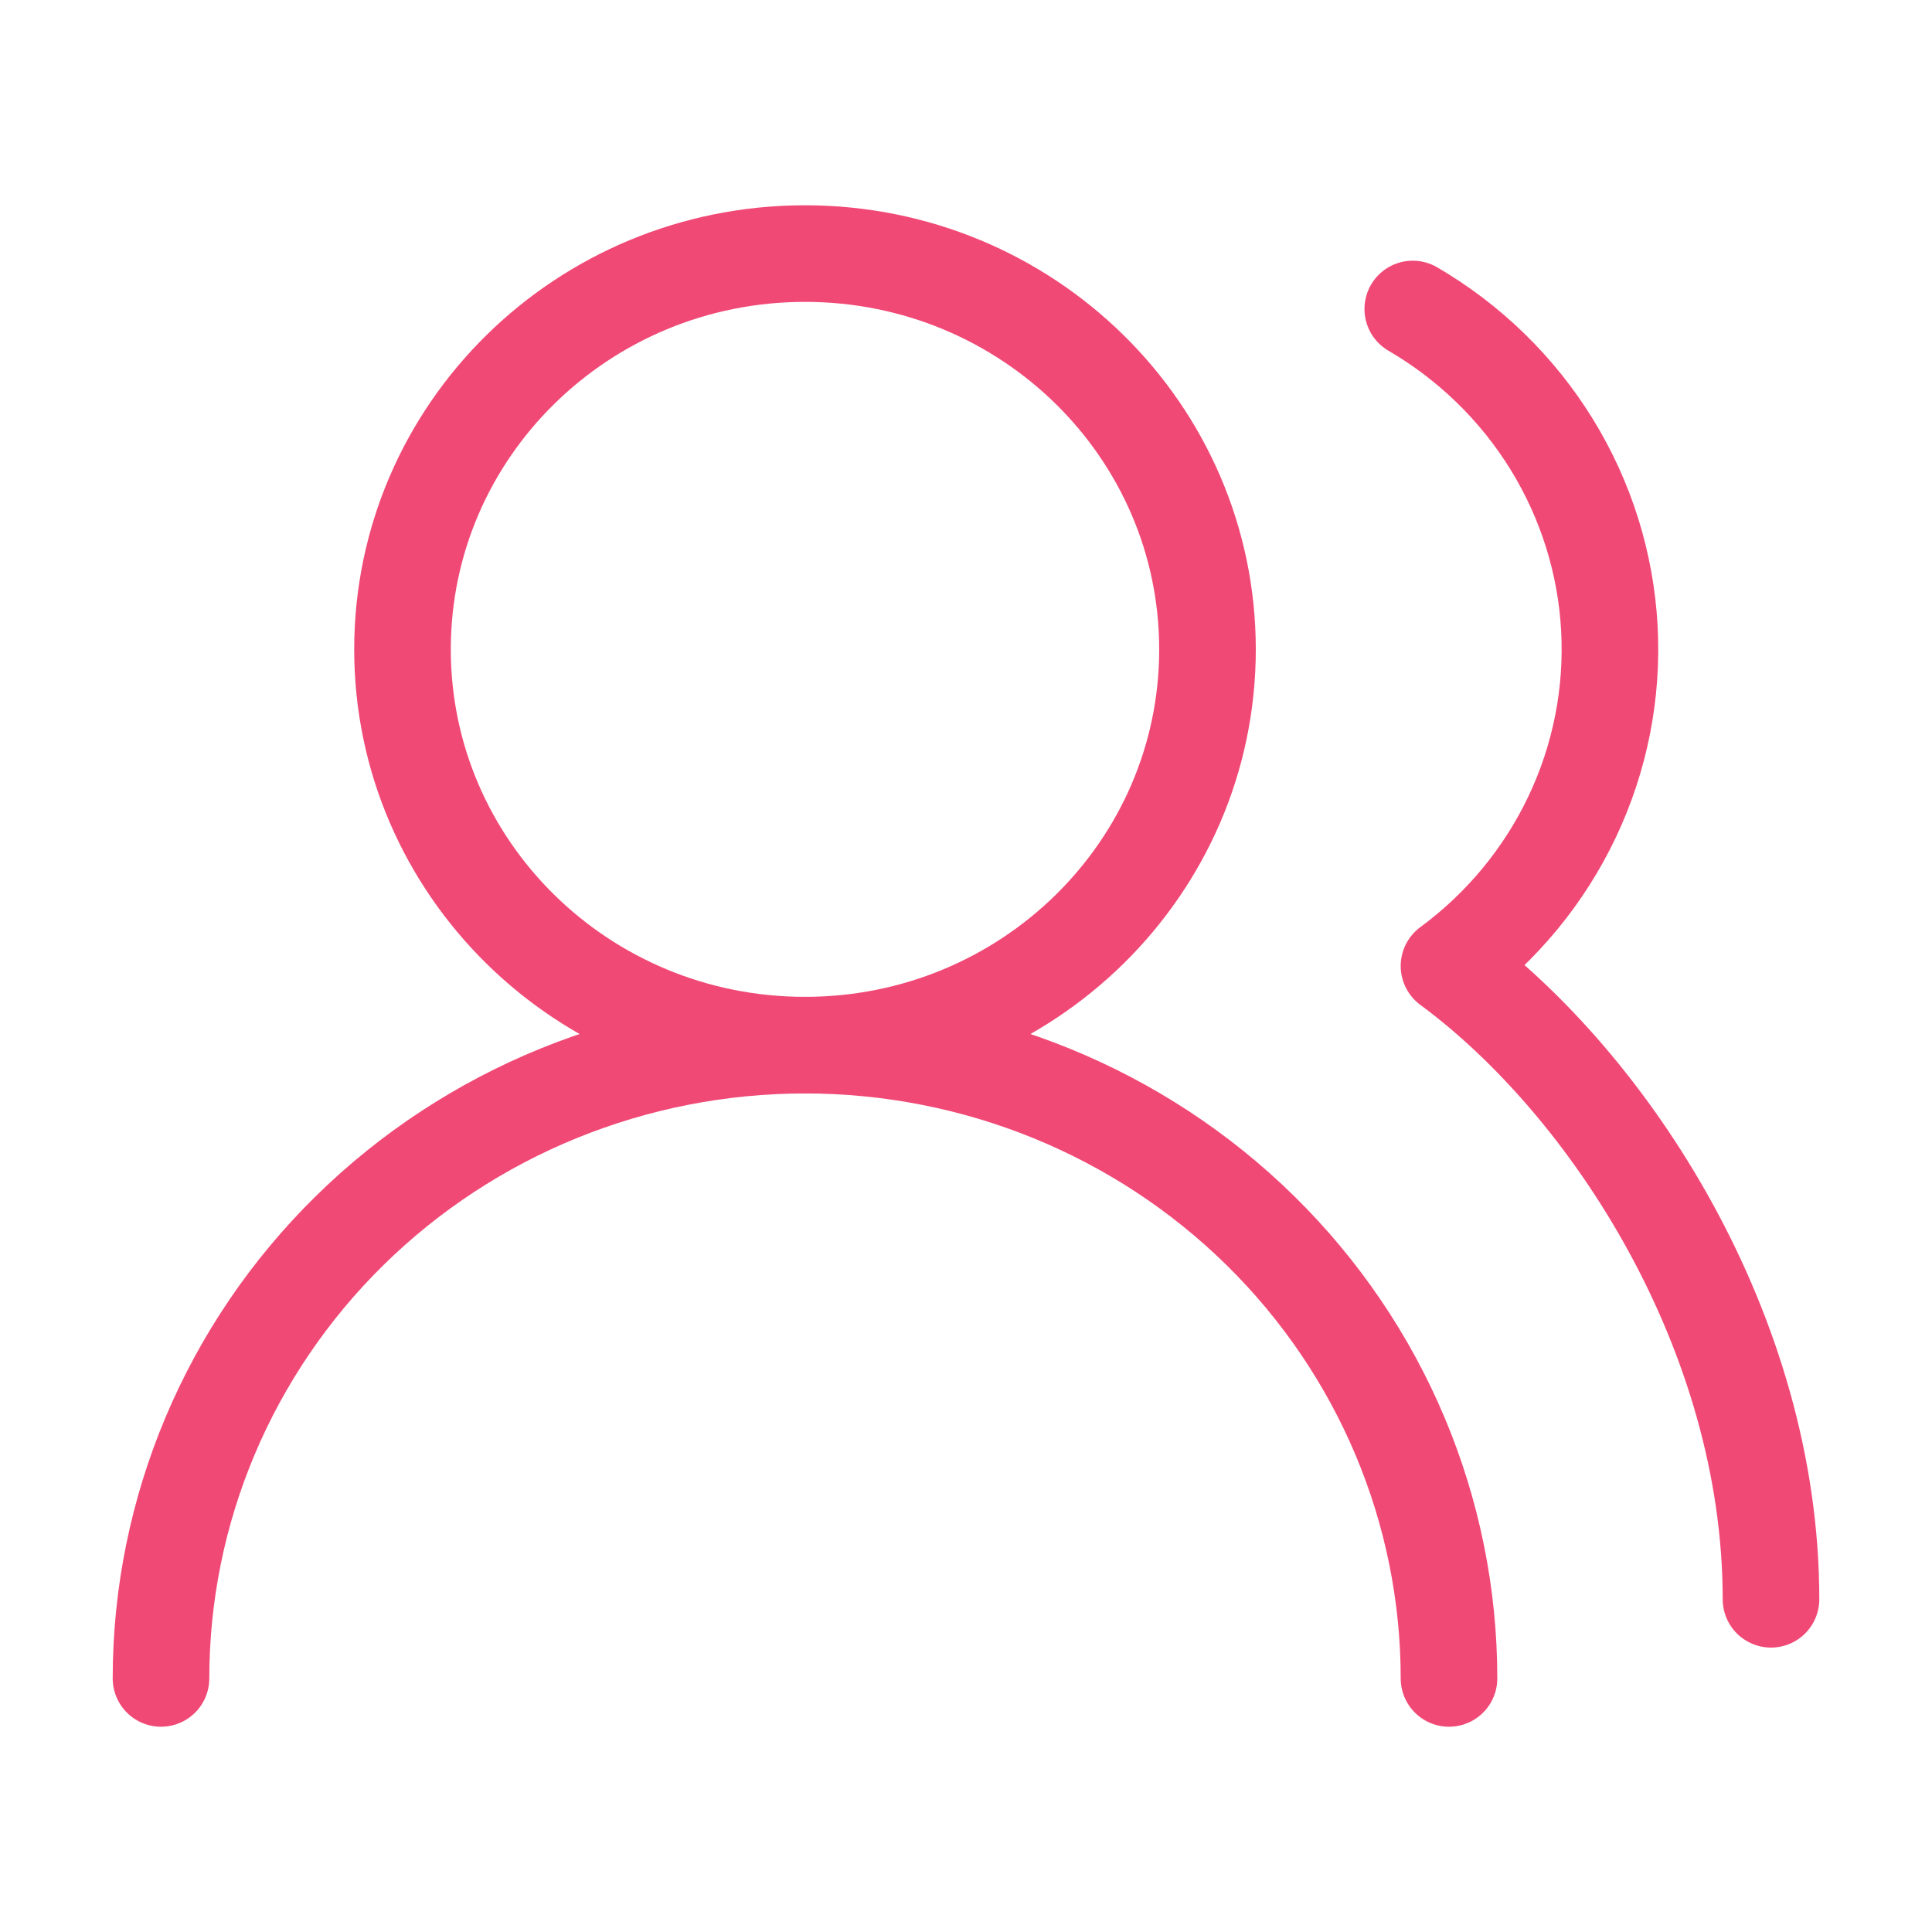 <svg width="60" height="60" viewBox="0 0 60 60" fill="none" xmlns="http://www.w3.org/2000/svg">
<g id="users-round">
<path id="Vector" d="M45 52.125C45 46.909 42.893 41.907 39.142 38.218C35.391 34.53 30.304 32.458 25 32.458C19.696 32.458 14.609 34.53 10.858 38.218C7.107 41.907 5 46.909 5 52.125" stroke="#f14976" stroke-width="3" stroke-linecap="round" stroke-linejoin="round"/>
<path id="Vector_2" d="M25 32.458C31.904 32.458 37.5 26.955 37.5 20.167C37.5 13.378 31.904 7.875 25 7.875C18.096 7.875 12.5 13.378 12.5 20.167C12.5 26.955 18.096 32.458 25 32.458Z" stroke="#f14976" stroke-width="3" stroke-linecap="round" stroke-linejoin="round"/>
<path id="Vector_3" d="M55 49.667C55 41.382 50 33.688 45 30C46.644 28.788 47.958 27.195 48.826 25.364C49.695 23.533 50.091 21.52 49.98 19.503C49.869 17.485 49.254 15.526 48.189 13.798C47.124 12.07 45.642 10.627 43.875 9.596" stroke="#f14976" stroke-width="3" stroke-linecap="round" stroke-linejoin="round"/>
</g>
</svg>
